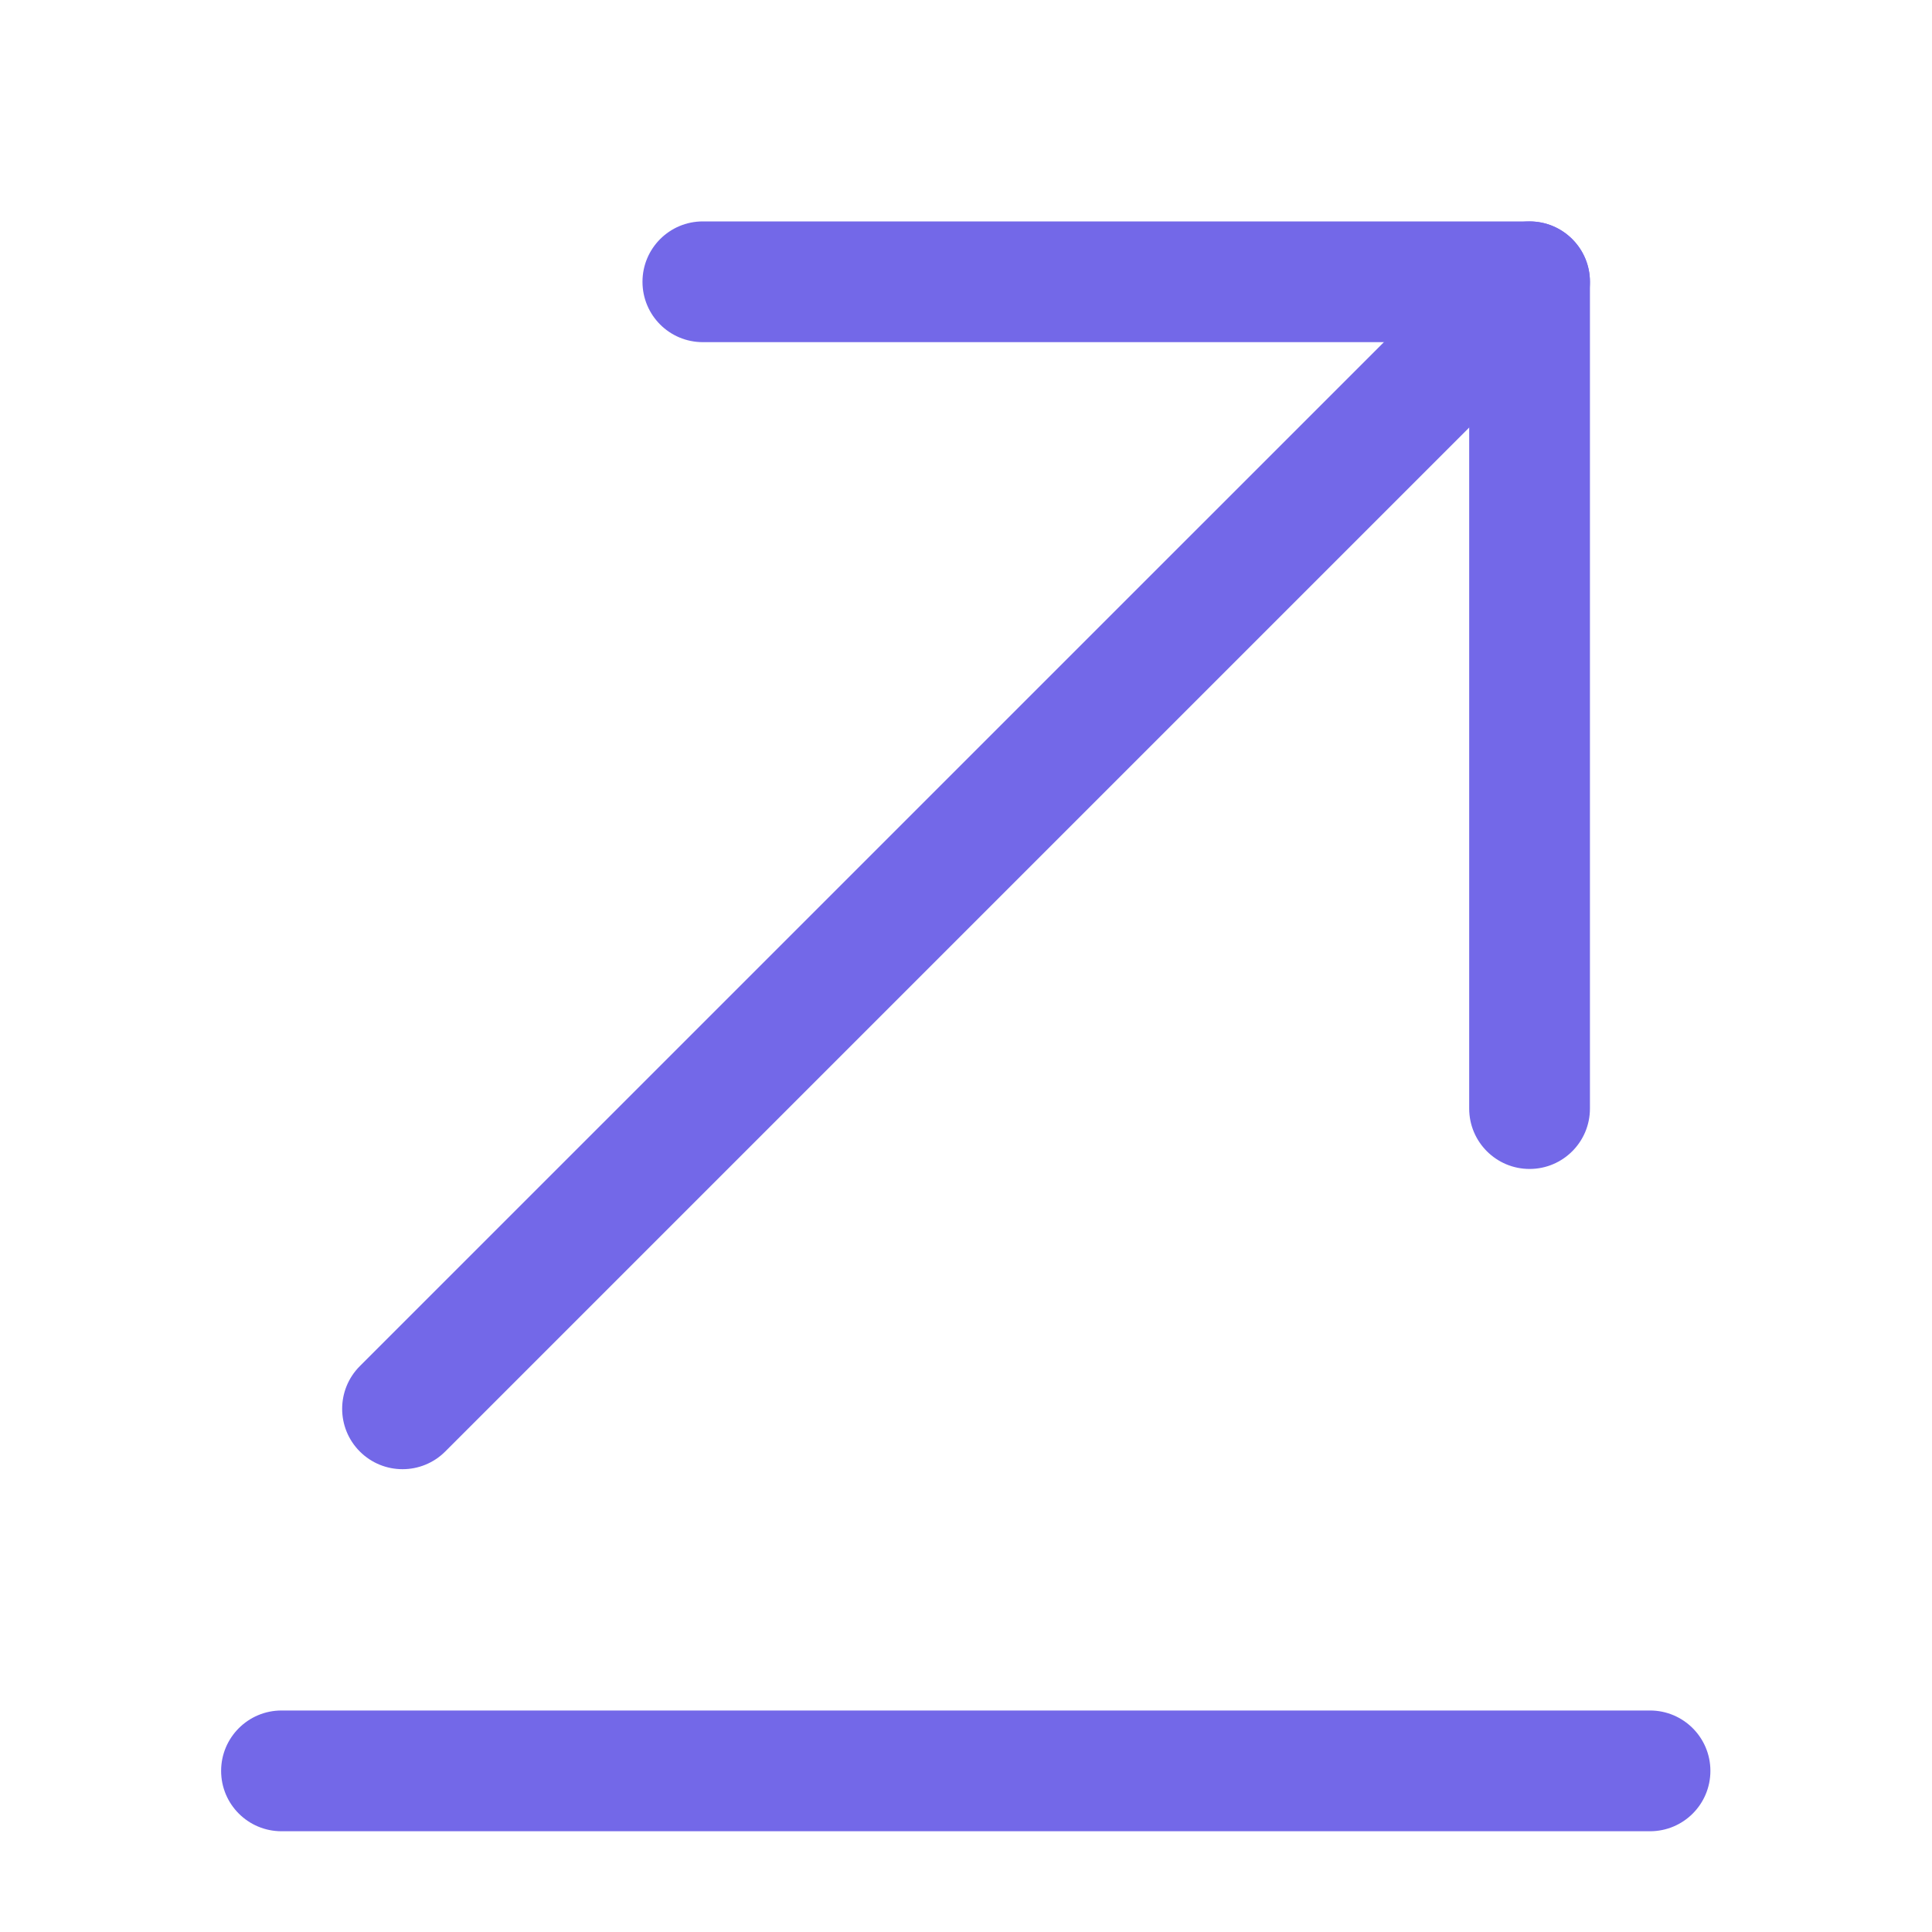 <svg xmlns="http://www.w3.org/2000/svg" fill="none" viewBox="0 0 20 20" height="20" width="20">
<path fill="#7368E8" d="M2.289 18.332C2.289 17.987 2.569 17.707 2.914 17.707H17.081C17.426 17.707 17.706 17.987 17.706 18.332C17.706 18.678 17.426 18.957 17.081 18.957H2.914C2.569 18.957 2.289 18.678 2.289 18.332Z" clip-rule="evenodd" fill-rule="evenodd"></path>
<path fill="#7368E8" d="M16.276 2.476C16.032 2.231 15.636 2.231 15.392 2.476L3.725 14.142C3.481 14.386 3.481 14.782 3.725 15.026C3.969 15.27 4.365 15.27 4.609 15.026L16.276 3.359C16.52 3.115 16.52 2.72 16.276 2.476Z" clip-rule="evenodd" fill-rule="evenodd"></path>
<path fill="#7368E8" d="M16.459 2.917C16.459 2.572 16.179 2.292 15.834 2.292H7.276C6.93 2.292 6.651 2.572 6.651 2.917C6.651 3.263 6.93 3.542 7.276 3.542H15.209V11.476C15.209 11.821 15.489 12.101 15.834 12.101C16.179 12.101 16.459 11.821 16.459 11.476V2.917Z" clip-rule="evenodd" fill-rule="evenodd"></path>
</svg>
